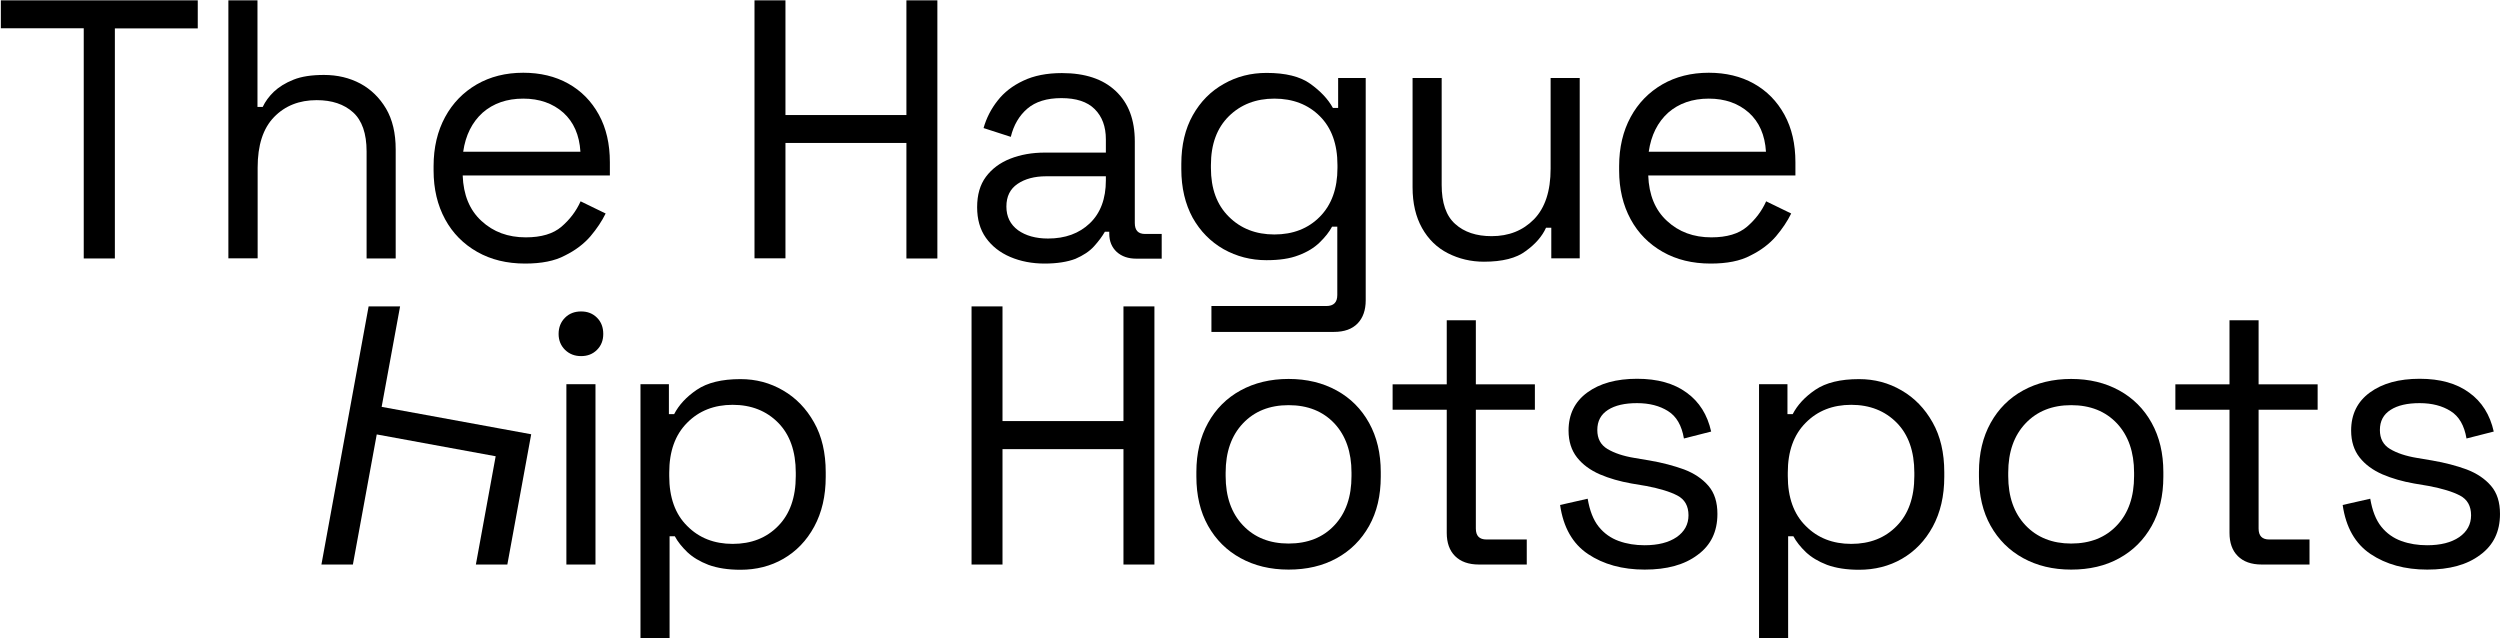 <?xml version="1.0" encoding="utf-8"?>
<!-- Generator: Adobe Illustrator 27.8.1, SVG Export Plug-In . SVG Version: 6.00 Build 0)  -->
<svg version="1.1" id="Laag_1" xmlns="http://www.w3.org/2000/svg" xmlns:xlink="http://www.w3.org/1999/xlink" x="0px" y="0px"
	 viewBox="0 0 1477.8 377.3" style="enable-background:new 0 0 1477.8 377.3;" xml:space="preserve">
<g>
	<path d="M49.5,152.7v-136h-49V0.2h116.4v16.6h-49v136H49.5z"/>
	<path d="M135,152.7V0.2h17.2v63h3.1c1.5-3.2,3.7-6.2,6.6-9c3-2.8,6.8-5.2,11.6-7.1c4.7-1.9,10.7-2.8,18-2.8c8,0,15.1,1.7,21.5,5.1
		c6.3,3.4,11.4,8.4,15.2,14.8c3.8,6.5,5.7,14.5,5.7,24.1v64.5h-17.2V89.5c0-10.6-2.7-18.3-8-23.1c-5.3-4.8-12.5-7.2-21.5-7.2
		c-10.3,0-18.7,3.3-25.2,10c-6.5,6.7-9.7,16.6-9.7,29.9v53.6H135z"/>
	<path d="M310.4,155.8c-10.8,0-20.2-2.3-28.3-6.9c-8.1-4.6-14.5-11-19-19.3c-4.5-8.3-6.8-17.9-6.8-28.8v-2.6c0-11,2.3-20.7,6.8-29
		c4.5-8.3,10.8-14.7,18.7-19.3c8-4.6,17.1-6.9,27.5-6.9c10,0,18.9,2.1,26.6,6.4c7.7,4.3,13.7,10.4,18.1,18.4
		c4.4,8,6.5,17.4,6.5,28.1v7.8h-87c0.4,11.5,4.1,20.5,11.1,26.9c7,6.5,15.7,9.7,26.2,9.7c9.2,0,16.2-2.1,21.1-6.3
		c4.9-4.2,8.7-9.2,11.3-15l14.8,7.2c-2.2,4.5-5.2,9-9,13.5c-3.9,4.5-8.9,8.3-15,11.3C327.9,154.3,320,155.8,310.4,155.8z
		 M273.8,89.7h69.3c-0.6-9.9-4-17.6-10.1-23.1c-6.2-5.5-14.1-8.3-23.7-8.3c-9.7,0-17.7,2.8-24,8.3C279.1,72.2,275.2,79.9,273.8,89.7
		z"/>
	<path d="M446,152.7V0.2h18.3v67.8h71.5V0.2h18.3v152.6h-18.3V84.5h-71.5v68.2H446z"/>
	<path d="M617.5,155.8c-7.4,0-14.2-1.3-20.3-3.9c-6.1-2.6-10.9-6.4-14.4-11.3c-3.5-4.9-5.2-11-5.2-18.1c0-7.3,1.7-13.3,5.2-18
		c3.5-4.7,8.3-8.3,14.4-10.7c6.1-2.4,12.9-3.6,20.5-3.6h36v-7.8c0-7.6-2.2-13.5-6.6-17.9c-4.4-4.4-11-6.5-19.7-6.5
		c-8.6,0-15.3,2.1-20.1,6.2c-4.8,4.1-8.1,9.7-9.8,16.7l-16.1-5.2c1.7-6,4.5-11.4,8.3-16.2c3.8-4.9,8.8-8.8,15.2-11.8
		c6.3-3,13.9-4.5,22.8-4.5c13.7,0,24.3,3.5,31.8,10.6c7.6,7.1,11.3,17,11.3,29.8v48.2c0,4.4,2,6.5,6.1,6.5h9.8v14.6h-15
		c-4.8,0-8.6-1.3-11.6-4c-2.9-2.7-4.4-6.3-4.4-10.8v-1.1h-2.6c-1.6,2.8-3.7,5.6-6.4,8.6c-2.7,3-6.4,5.4-11,7.4
		C631,154.8,624.9,155.8,617.5,155.8z M619.5,141c10.2,0,18.4-3,24.7-9c6.3-6,9.5-14.5,9.5-25.4v-2.4h-35.3
		c-6.8,0-12.5,1.5-16.9,4.5c-4.4,3-6.6,7.4-6.6,13.4c0,6,2.3,10.6,6.9,14C606.3,139.3,612.2,141,619.5,141z"/>
	<path d="M698.3,100v-3.1c0-11.2,2.3-20.8,6.8-28.8c4.5-8,10.6-14.2,18.3-18.5c7.7-4.4,16.1-6.5,25.3-6.5c11.2,0,19.8,2.1,25.8,6.4
		c6,4.3,10.5,9,13.4,14.3h3.1V46.1h16.3v131.4c0,5.8-1.6,10.4-4.8,13.7c-3.2,3.3-7.8,5-14,5h-72.4v-15.3H784c4.4,0,6.5-2.2,6.5-6.5
		V134h-3.1c-1.7,3.2-4.2,6.3-7.4,9.4c-3.2,3.1-7.3,5.6-12.4,7.5c-5.1,2-11.4,2.9-19,2.9c-9.2,0-17.6-2.2-25.3-6.5
		c-7.7-4.4-13.8-10.6-18.3-18.6C700.6,120.6,698.3,111,698.3,100z M753.3,138.6c11,0,20-3.5,26.9-10.5c6.9-7,10.4-16.6,10.4-28.8
		v-1.7c0-12.4-3.5-22-10.4-28.9c-6.9-6.9-15.9-10.4-26.9-10.4c-10.9,0-19.9,3.5-26.9,10.4c-7,6.9-10.6,16.5-10.6,28.9v1.7
		c0,12.2,3.5,21.8,10.6,28.8C733.4,135.1,742.4,138.6,753.3,138.6z"/>
	<path d="M877.2,154.7c-7.7,0-14.8-1.7-21.3-5c-6.5-3.3-11.6-8.3-15.3-14.9c-3.7-6.6-5.6-14.6-5.6-24.1V46.1h17.2v63.2
		c0,10.6,2.6,18.3,8,23.1c5.3,4.8,12.5,7.2,21.5,7.2c10.2,0,18.5-3.3,25.1-10c6.5-6.7,9.8-16.6,9.8-29.9V46.1h17.2v106.6h-16.8
		v-18.1h-3.1c-2.3,5.1-6.3,9.7-12,13.8C896.4,152.6,888.1,154.7,877.2,154.7z"/>
	<path d="M1011.2,155.8c-10.8,0-20.2-2.3-28.3-6.9c-8.1-4.6-14.5-11-19-19.3c-4.5-8.3-6.8-17.9-6.8-28.8v-2.6c0-11,2.3-20.7,6.8-29
		c4.5-8.3,10.8-14.7,18.7-19.3c8-4.6,17.1-6.9,27.5-6.9c10,0,18.9,2.1,26.6,6.4c7.7,4.3,13.7,10.4,18.1,18.4
		c4.4,8,6.5,17.4,6.5,28.1v7.8h-87c0.4,11.5,4.1,20.5,11.1,26.9c7,6.5,15.7,9.7,26.2,9.7c9.2,0,16.2-2.1,21.1-6.3
		c4.9-4.2,8.7-9.2,11.3-15l14.8,7.2c-2.2,4.5-5.2,9-9,13.5c-3.9,4.5-8.9,8.3-15,11.3C1028.7,154.3,1020.8,155.8,1011.2,155.8z
		 M974.6,89.7h69.3c-0.6-9.9-4-17.6-10.1-23.1c-6.2-5.5-14.1-8.3-23.7-8.3c-9.7,0-17.7,2.8-24,8.3C979.9,72.2,976,79.9,974.6,89.7z"
		/>
	<path d="M343.5,210.5c-3.8,0-6.9-1.2-9.5-3.7c-2.5-2.5-3.8-5.6-3.8-9.4c0-3.9,1.3-7.1,3.8-9.6c2.5-2.5,5.7-3.7,9.5-3.7
		c3.8,0,6.9,1.2,9.4,3.7c2.5,2.5,3.7,5.7,3.7,9.6c0,3.8-1.2,6.9-3.7,9.4C350.4,209.3,347.3,210.5,343.5,210.5z M334.8,333.7V227.1
		H352v106.6H334.8z"/>
	<path d="M378.6,377.3V227.1h16.8v17.7h3.1c2.8-5.4,7.2-10.2,13.4-14.4c6.2-4.2,14.8-6.3,25.8-6.3c9.2,0,17.5,2.2,25.2,6.7
		c7.6,4.4,13.7,10.7,18.3,18.9c4.6,8.1,6.9,18,6.9,29.4v2.8c0,11.3-2.3,21.1-6.8,29.4c-4.5,8.3-10.6,14.6-18.2,19
		c-7.6,4.4-16.1,6.5-25.4,6.5c-7.4,0-13.7-1-18.9-2.9c-5.2-2-9.3-4.5-12.5-7.5c-3.2-3.1-5.7-6.2-7.4-9.4h-3.1v60.4H378.6z
		 M433.1,321.5c11,0,20-3.5,26.9-10.6c6.9-7,10.4-16.9,10.4-29.5v-2c0-12.6-3.5-22.5-10.4-29.5c-6.9-7-15.9-10.6-26.9-10.6
		c-10.9,0-19.9,3.5-26.9,10.6c-7.1,7.1-10.6,16.9-10.6,29.5v2c0,12.6,3.5,22.5,10.6,29.5C413.2,318,422.2,321.5,433.1,321.5z"/>
	<path d="M574.3,333.7V181.1h18.3v67.8h71.5v-67.8h18.3v152.6h-18.3v-68.2h-71.5v68.2H574.3z"/>
	<path d="M761.7,336.7c-10.8,0-20.2-2.3-28.4-6.8c-8.2-4.5-14.6-10.9-19.2-19.1c-4.6-8.2-6.9-17.9-6.9-29.1V279
		c0-11,2.3-20.7,6.9-29c4.6-8.3,11-14.7,19.2-19.2c8.2-4.5,17.7-6.8,28.4-6.8c10.8,0,20.2,2.3,28.4,6.8c8.2,4.5,14.6,10.9,19.2,19.2
		c4.6,8.3,6.9,18,6.9,29v2.8c0,11.2-2.3,20.9-6.9,29.1c-4.6,8.2-11,14.6-19.2,19.1C781.9,334.5,772.5,336.7,761.7,336.7z
		 M761.7,321.3c11.3,0,20.4-3.6,27.1-10.8c6.8-7.2,10.1-16.9,10.1-29.1v-2c0-12.2-3.4-21.9-10.1-29.1c-6.8-7.2-15.8-10.8-27.1-10.8
		c-11.2,0-20.2,3.6-27,10.8c-6.8,7.2-10.2,16.9-10.2,29.1v2c0,12.2,3.4,21.9,10.2,29.1C741.5,317.7,750.5,321.3,761.7,321.3z"/>
	<path d="M874.2,333.7c-6.1,0-10.8-1.7-14.1-5c-3.3-3.3-4.9-7.9-4.9-13.7v-72.8h-32v-15h32v-37.9h17.2v37.9h34.9v15h-34.9v70.2
		c0,4.4,2.1,6.5,6.3,6.5h23.8v14.8H874.2z"/>
	<path d="M972.2,336.7c-13.2,0-24.4-3.1-33.5-9.2c-9.1-6.1-14.6-15.8-16.5-29l16.3-3.7c1.2,7,3.3,12.5,6.5,16.5
		c3.2,4,7.2,6.8,11.9,8.5c4.7,1.7,9.8,2.5,15.2,2.5c8,0,14.3-1.6,19-4.8c4.6-3.2,7-7.5,7-12.9c0-5.5-2.2-9.4-6.6-11.7
		c-4.4-2.3-10.5-4.1-18.2-5.6l-8.9-1.5c-6.8-1.2-13.1-3-18.7-5.4c-5.7-2.5-10.2-5.8-13.5-10c-3.3-4.2-5-9.5-5-15.9
		c0-9.6,3.7-17.1,11.1-22.5c7.4-5.4,17.2-8.1,29.4-8.1c12.1,0,21.8,2.7,29.3,8.2c7.5,5.4,12.3,13.1,14.5,23l-16.1,4.1
		c-1.3-7.7-4.4-13.1-9.4-16.2c-4.9-3.1-11-4.7-18.3-4.7c-7.3,0-13,1.3-17.2,4c-4.2,2.7-6.3,6.6-6.3,11.9c0,5.1,2,8.8,6,11.2
		c4,2.4,9.3,4.2,16,5.3l8.9,1.5c7.6,1.3,14.3,3.1,20.4,5.3c6,2.3,10.8,5.5,14.4,9.7c3.6,4.2,5.3,9.7,5.3,16.6
		c0,10.5-3.9,18.5-11.7,24.2C995.7,333.9,985.3,336.7,972.2,336.7z"/>
	<path d="M1039.8,377.3V227.1h16.8v17.7h3.1c2.8-5.4,7.2-10.2,13.4-14.4c6.2-4.2,14.8-6.3,25.8-6.3c9.2,0,17.5,2.2,25.2,6.7
		c7.6,4.4,13.7,10.7,18.3,18.9c4.6,8.1,6.9,18,6.9,29.4v2.8c0,11.3-2.3,21.1-6.8,29.4c-4.5,8.3-10.6,14.6-18.2,19
		s-16.1,6.5-25.4,6.5c-7.4,0-13.7-1-18.9-2.9c-5.2-2-9.3-4.5-12.5-7.5c-3.2-3.1-5.7-6.2-7.4-9.4h-3.1v60.4H1039.8z M1094.3,321.5
		c11,0,20-3.5,26.9-10.6c6.9-7,10.4-16.9,10.4-29.5v-2c0-12.6-3.5-22.5-10.4-29.5c-6.9-7-15.9-10.6-26.9-10.6
		c-10.9,0-19.9,3.5-26.9,10.6c-7.1,7.1-10.6,16.9-10.6,29.5v2c0,12.6,3.5,22.5,10.6,29.5C1074.4,318,1083.4,321.5,1094.3,321.5z"/>
	<path d="M1224.3,336.7c-10.8,0-20.2-2.3-28.4-6.8c-8.2-4.5-14.6-10.9-19.2-19.1c-4.6-8.2-6.9-17.9-6.9-29.1V279
		c0-11,2.3-20.7,6.9-29c4.6-8.3,11-14.7,19.2-19.2c8.2-4.5,17.7-6.8,28.4-6.8c10.8,0,20.2,2.3,28.4,6.8c8.2,4.5,14.6,10.9,19.2,19.2
		c4.6,8.3,6.9,18,6.9,29v2.8c0,11.2-2.3,20.9-6.9,29.1c-4.6,8.2-11,14.6-19.2,19.1C1244.6,334.5,1235.1,336.7,1224.3,336.7z
		 M1224.3,321.3c11.3,0,20.4-3.6,27.1-10.8c6.8-7.2,10.1-16.9,10.1-29.1v-2c0-12.2-3.4-21.9-10.1-29.1c-6.8-7.2-15.8-10.8-27.1-10.8
		c-11.2,0-20.2,3.6-27,10.8c-6.8,7.2-10.2,16.9-10.2,29.1v2c0,12.2,3.4,21.9,10.2,29.1C1204.1,317.7,1213.2,321.3,1224.3,321.3z"/>
	<path d="M1336.9,333.7c-6.1,0-10.8-1.7-14.1-5c-3.3-3.3-4.9-7.9-4.9-13.7v-72.8h-32v-15h32v-37.9h17.2v37.9h34.9v15h-34.9v70.2
		c0,4.4,2.1,6.5,6.3,6.5h23.8v14.8H1336.9z"/>
	<path d="M1434.8,336.7c-13.2,0-24.4-3.1-33.5-9.2c-9.1-6.1-14.6-15.8-16.5-29l16.3-3.7c1.2,7,3.3,12.5,6.5,16.5
		c3.2,4,7.2,6.8,11.9,8.5c4.7,1.7,9.8,2.5,15.2,2.5c8,0,14.3-1.6,19-4.8c4.6-3.2,7-7.5,7-12.9c0-5.5-2.2-9.4-6.6-11.7
		c-4.4-2.3-10.5-4.1-18.2-5.6l-8.9-1.5c-6.8-1.2-13.1-3-18.7-5.4c-5.7-2.5-10.2-5.8-13.5-10c-3.3-4.2-5-9.5-5-15.9
		c0-9.6,3.7-17.1,11.1-22.5c7.4-5.4,17.2-8.1,29.4-8.1c12.1,0,21.8,2.7,29.3,8.2c7.5,5.4,12.3,13.1,14.5,23l-16.1,4.1
		c-1.3-7.7-4.4-13.1-9.4-16.2c-4.9-3.1-11-4.7-18.3-4.7c-7.3,0-13,1.3-17.2,4c-4.2,2.7-6.3,6.6-6.3,11.9c0,5.1,2,8.8,6,11.2
		c4,2.4,9.3,4.2,16,5.3l8.9,1.5c7.6,1.3,14.4,3.1,20.4,5.3c6,2.3,10.8,5.5,14.4,9.7c3.6,4.2,5.3,9.7,5.3,16.6
		c0,10.5-3.9,18.5-11.7,24.2C1458.3,333.9,1447.9,336.7,1434.8,336.7z"/>
	<polygon points="314,256.7 296,253.4 225.6,240.5 236.5,181.1 217.9,181.1 190,333.7 208.6,333.7 222.7,256.8 293,269.7 
		281.3,333.7 299.9,333.7 	"/>
</g>
</svg>
